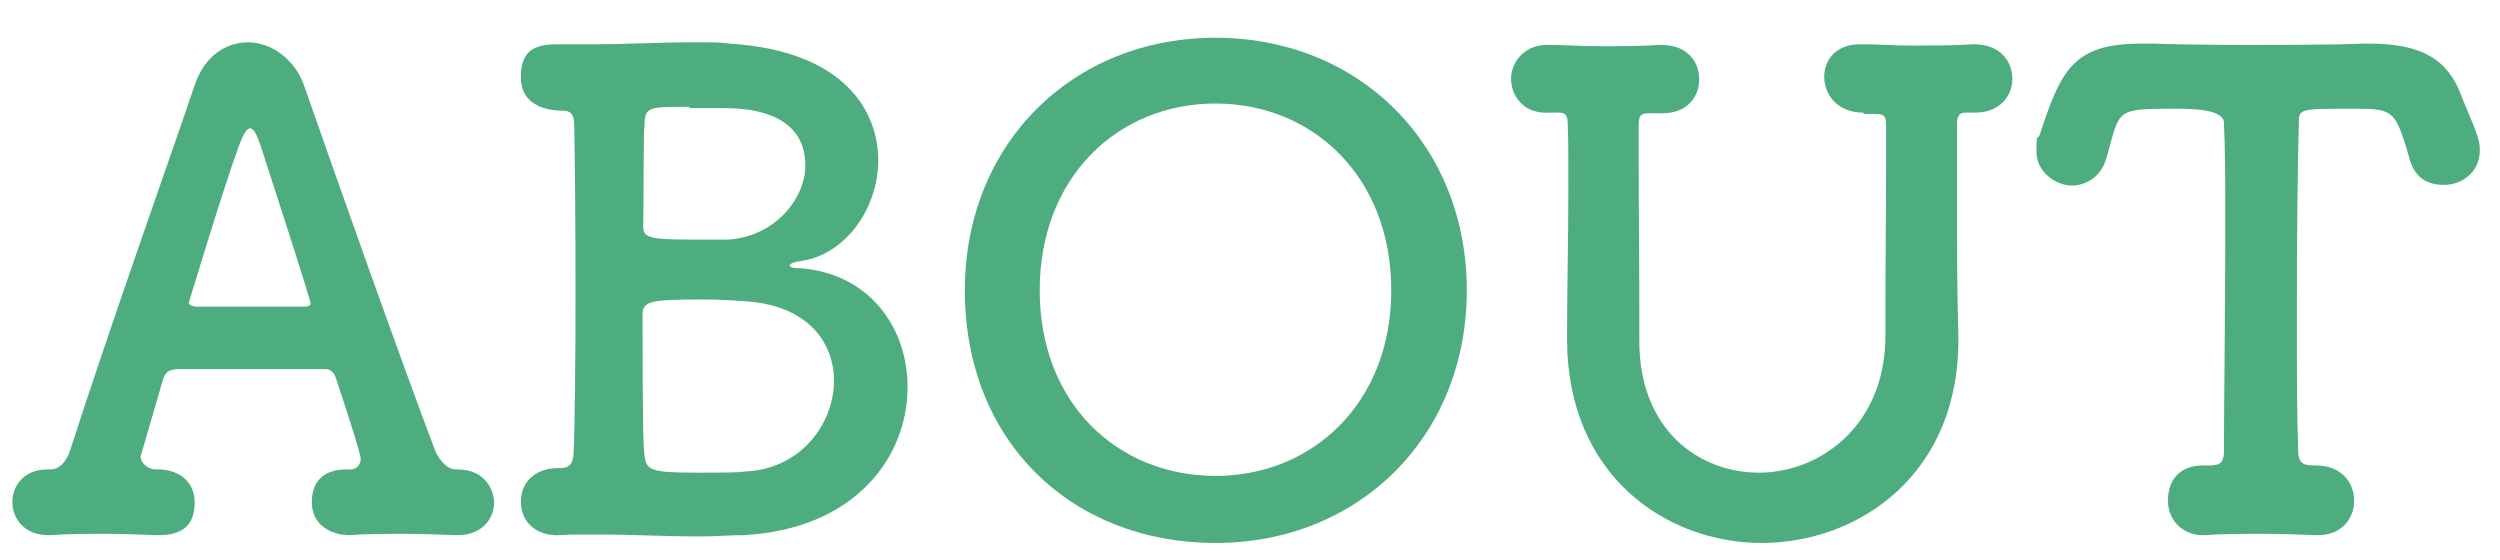 <?xml version="1.0" encoding="UTF-8"?>
<svg id="_レイヤー_1" xmlns="http://www.w3.org/2000/svg" version="1.1" viewBox="0 0 384 86">
  <!-- Generator: Adobe Illustrator 29.1.0, SVG Export Plug-In . SVG Version: 2.1.0 Build 142)  -->
  <defs>
    <style>
      .st0 {
        fill: #4ead7e;
      }
    </style>
  </defs>
  <path class="st0" d="M53.9,72.1c.8,0,1.5-.7,1.5-1.6s-2.6-8.8-3.8-12.4c-.2-.8-.8-1.4-1.6-1.4h-22.9c-1.3.2-1.7.4-2.1,1.7-1,3.4-3.4,11.7-3.4,11.7,0,1.1,1.2,2,2.3,2,3.4-.1,6,1.7,6,5.1s-1.8,5-5.5,5h-.4c-2.5-.1-5.1-.2-7.7-.2s-6.1,0-8.5.2h-.4c-3.7,0-5.5-2.6-5.5-5.1s1.8-5,5.4-5h.5c1.6,0,2.6-1.7,3-3,5.8-18.1,15.1-44.2,19.1-56,1.5-4.5,4.8-6.6,8.2-6.6s7.2,2.4,8.7,6.9c5.3,15.2,15.1,42.8,20,55.7.3.9,1.6,3,3.2,3,4.7-.1,5.9,3.4,5.9,5.1,0,2.5-1.9,5-5.6,5h-.4c-2.5-.1-5.1-.2-7.7-.2s-6.1,0-8.5.2c-3,0-5.8-1.7-5.8-5s1.8-5.1,5.4-5.1h.6ZM46.8,47.1c.6,0,.9-.2.9-.5,0-.7-6.9-21.8-7.7-24.3-.6-1.8-1.1-2.6-1.6-2.6s-1.1,1-1.8,3c-2.3,6.2-7.6,23.8-7.6,23.8,0,.3.2.4,1,.6h16.8Z"/>
  <path class="st0" d="M139.4,59.5c0,10.5-7.8,21.7-25.1,22.7-2.3,0-4.5.2-6.6.2-5.5,0-10.5-.3-16-.3s-3.7,0-5.7.1c-3.9.2-6-2.3-6-5.1s1.9-5.2,5.8-5.2h.2c1.7,0,2-.9,2.1-2.2.2-4.2.3-14.6.3-25s-.1-20.9-.2-25.4c0-1.6-.4-2.3-1.8-2.3-2.9,0-6.4-1.1-6.4-5.1s1.9-5.1,5.6-5.1h.5c1.8,0,3.6,0,5.3,0,5.1,0,9.7-.3,14.7-.3s3.9,0,6,.2c17.7,1.1,22.8,10.5,22.8,17.9s-5,14.5-11.9,15.5c-1.6.2-1.7.6-1.7.7,0,.4,1.5.4,1.6.4,10.7.8,16.5,9.2,16.5,18.2ZM128.1,58.5c0-5.9-4-11.5-13.3-12.2-2.5-.2-4.6-.3-6.7-.3-8,0-9.4.2-9.4,2.3,0,17.1.1,20.1.3,21.7.3,2.3,1,2.6,8.4,2.6s5.5-.1,7.4-.2c8.3-.5,13.3-7.4,13.3-13.9ZM105.9,16.4c-6.1,0-6.8,0-6.9,2.6-.2,2.4-.1,10-.2,15.7,0,1.7.6,2.1,7.2,2.1s4,0,5.8,0c7.1-.4,11.9-6.2,11.9-11.4s-3.6-8.8-12.6-8.8c0,0-2.6,0-5.2,0Z"/>
  <path class="st0" d="M148.2,44.6c0-22.5,16.5-38.8,38.5-38.8s38.6,16.3,38.6,38.8-16.6,38.8-38.6,38.8-38.5-15.5-38.5-38.8ZM213.7,44.6c0-17.5-12.1-28.7-27-28.7s-27,11.2-27,28.7,12.1,28.5,27,28.5,27-11.2,27-28.5Z"/>
  <path class="st0" d="M286.2,17.3c-4,0-6-2.8-6-5.5s1.9-5,5.5-5h.5c2.1,0,4.7.2,7.4.2s6.7,0,9.4-.2h.2c4,0,5.9,2.6,5.9,5.3s-2,5.2-5.7,5.2h-.4c-.4,0-.7,0-1,0-.9,0-1.4.3-1.4,1.7,0,4.5,0,8.6,0,12.5,0,6.4,0,12.5.2,19.7.5,21.8-15.5,32.2-30.2,32.2s-29.9-10.4-29.9-31.3v-.5c0-7.4.2-15,.2-22.5s0-6.8-.1-10.1c0-1-.2-1.7-1.3-1.7h-1.4c-4.3.3-6-2.8-6-5.2s1.9-5.2,5.5-5.2h.5c2.1,0,4.7.2,7.5.2s6.7,0,9.4-.2h.2c4,0,5.8,2.6,5.8,5.3s-1.9,5.2-5.6,5.2h-1.8c-.2,0-.3,0-.4,0-1.3,0-1.5.5-1.5,1.9v4.8c0,7.7.1,15.3.1,23.1v5.2c0,13.6,9.1,20.2,18.4,20.2s19.4-7.2,19.4-21,.1-17.2.1-25.7v-6.4c0-1.6-.1-2-1.8-2h-1.6Z"/>
  <path class="st0" d="M334.7,16.7c-8.6,0-9,0-10.3,4.5-.3.9-.5,2-.9,3.2-.8,2.8-3.1,4.1-5.3,4.1s-5.4-1.9-5.4-5.2.2-1.7.5-2.6c3.2-9.6,4.9-14,15.5-14h1.9c3.1.1,8.2.2,13.7.2s13.9,0,18.5-.2h1c7.9,0,12.1,2.3,14.2,8.1.6,1.6,1.7,3.9,2.4,6,.3.8.4,1.6.4,2.3,0,3.4-2.8,5.3-5.5,5.3s-4.5-1.2-5.3-4c-.3-1.1-.6-2.1-.9-3-1.5-4.6-2.5-4.7-7.8-4.7-8.2,0-8.3,0-8.3,2.2-.2,7.4-.3,18.1-.3,28.7s0,15.3.2,21.6c0,2.2,1,2.3,2.8,2.3,3.9,0,5.8,2.7,5.8,5.4s-1.9,5.3-5.5,5.3h-.4c-2.5-.1-5.3-.2-8.1-.2s-6.5,0-8.8.2c-3.3.2-5.8-2.1-5.8-5.3s1.8-5.4,5.4-5.4h.4c1.8,0,2.8,0,2.8-2.2,0-8.1.2-20.3.2-32.6s0-12.2-.2-17.8q0-2.2-6.9-2.2Z"/>
</svg>